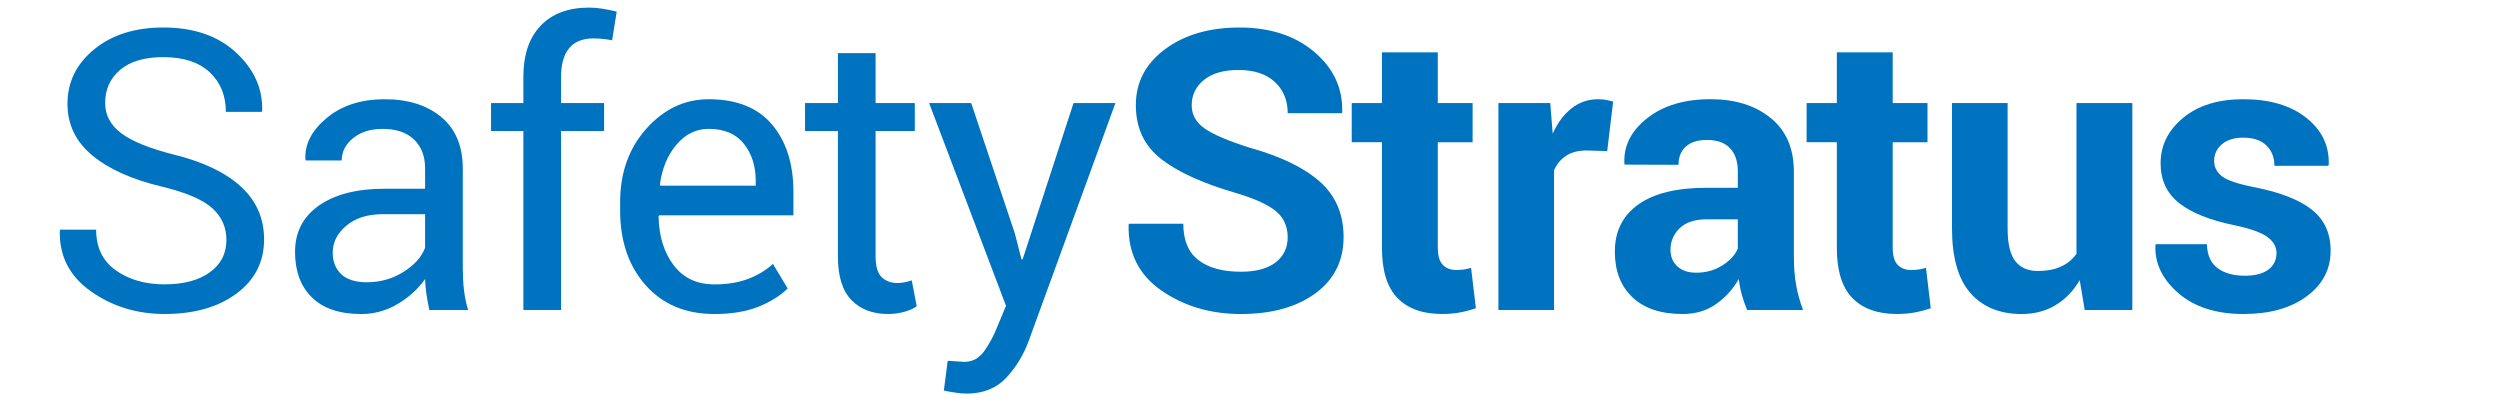 <?xml version="1.0" encoding="utf-8"?>
<!-- Generator: Adobe Illustrator 16.0.0, SVG Export Plug-In . SVG Version: 6.00 Build 0)  -->
<!DOCTYPE svg PUBLIC "-//W3C//DTD SVG 1.1//EN" "http://www.w3.org/Graphics/SVG/1.1/DTD/svg11.dtd">
<svg version="1.1" id="Layer_1" xmlns="http://www.w3.org/2000/svg" xmlns:xlink="http://www.w3.org/1999/xlink" x="0px" y="0px"
	 width="217px" height="35px" viewBox="0 0 217 35" enable-background="new 0 0 217 35" xml:space="preserve">
<g>
	<path fill="#0073C0" d="M19.653,20.82c0-1.1-0.415-2.021-1.245-2.764c-0.83-0.743-2.302-1.367-4.416-1.874
		c-2.557-0.61-4.552-1.509-5.985-2.696c-1.434-1.187-2.15-2.68-2.15-4.477c0-1.886,0.772-3.461,2.316-4.726
		c1.544-1.265,3.544-1.897,6.001-1.897c2.645,0,4.75,0.725,6.317,2.175c1.566,1.45,2.321,3.132,2.266,5.047l-0.033,0.1h-3.121
		c0-1.417-0.468-2.562-1.403-3.437c-0.936-0.874-2.277-1.312-4.026-1.312c-1.627,0-2.875,0.368-3.744,1.104
		C9.561,6.8,9.127,7.76,9.127,8.944c0,1.052,0.47,1.929,1.411,2.631c0.94,0.703,2.468,1.32,4.582,1.851
		c2.545,0.631,4.482,1.561,5.811,2.789c1.329,1.228,1.992,2.75,1.992,4.564c0,1.949-0.797,3.515-2.391,4.699
		c-1.594,1.185-3.675,1.775-6.242,1.775c-2.413,0-4.546-0.656-6.4-1.967c-1.854-1.312-2.753-3.062-2.698-5.254l0.033-0.1h3.121
		c0,1.549,0.57,2.729,1.71,3.535c1.14,0.809,2.551,1.213,4.233,1.213c1.649,0,2.955-0.348,3.918-1.041
		C19.172,22.95,19.653,22.009,19.653,20.82z"/>
	<path fill="#0073C0" d="M37.264,26.908c-0.111-0.542-0.197-1.021-0.257-1.436c-0.061-0.416-0.097-0.834-0.108-1.254
		c-0.609,0.863-1.403,1.586-2.382,2.167c-0.979,0.582-2.034,0.872-3.163,0.872c-1.871,0-3.295-0.479-4.275-1.436
		c-0.979-0.957-1.469-2.277-1.469-3.959c0-1.715,0.694-3.057,2.083-4.026c1.389-0.968,3.273-1.453,5.653-1.453h3.553v-1.776
		c0-1.051-0.321-1.884-0.963-2.499c-0.642-0.614-1.55-0.921-2.723-0.921c-1.052,0-1.907,0.269-2.565,0.805
		c-0.659,0.537-0.988,1.182-0.988,1.934h-3.12l-0.033-0.1c-0.066-1.306,0.55-2.501,1.851-3.586c1.3-1.084,2.98-1.627,5.039-1.627
		c2.036,0,3.674,0.518,4.914,1.552c1.239,1.035,1.859,2.526,1.859,4.474v8.649c0,0.643,0.033,1.262,0.1,1.859
		c0.067,0.597,0.188,1.185,0.365,1.76H37.264z M31.835,24.5c1.184,0,2.252-0.305,3.204-0.911s1.571-1.302,1.859-2.086V18.59H33.23
		c-1.317,0-2.372,0.331-3.163,0.993c-0.792,0.662-1.187,1.44-1.187,2.334c0,0.795,0.249,1.424,0.747,1.888
		C30.125,24.27,30.861,24.5,31.835,24.5z"/>
	<path fill="#0073C0" d="M45.429,26.908V11.369h-2.806V8.945h2.806V6.67c0-1.915,0.5-3.395,1.502-4.441
		c1.001-1.046,2.399-1.569,4.192-1.569c0.376,0,0.755,0.031,1.137,0.091c0.382,0.061,0.805,0.147,1.27,0.257L53.132,3.5
		c-0.199-0.044-0.44-0.083-0.722-0.116c-0.282-0.033-0.579-0.05-0.888-0.05c-0.952,0-1.66,0.285-2.125,0.855S48.7,5.586,48.7,6.671
		v2.274h3.735v2.424H48.7v15.539H45.429z"/>
	<path fill="#0073C0" d="M62.011,27.256c-2.501,0-4.491-0.833-5.968-2.499c-1.478-1.666-2.216-3.827-2.216-6.483v-0.729
		c0-2.557,0.761-4.684,2.283-6.383c1.521-1.699,3.323-2.548,5.404-2.548c2.424,0,4.255,0.73,5.495,2.191
		c1.239,1.461,1.859,3.409,1.859,5.844v2.042H57.213l-0.05,0.084c0.033,1.722,0.47,3.138,1.312,4.246
		c0.841,1.109,2.02,1.664,3.536,1.664c1.106,0,2.078-0.158,2.914-0.473c0.835-0.314,1.558-0.75,2.167-1.303l1.278,2.127
		c-0.642,0.635-1.489,1.164-2.54,1.587C64.777,27.044,63.505,27.256,62.011,27.256z M61.513,11.186
		c-1.096,0-2.031,0.461-2.806,1.381c-0.775,0.921-1.251,2.077-1.428,3.467l0.033,0.083h8.284v-0.43c0-1.279-0.343-2.35-1.029-3.21
		C63.881,11.616,62.863,11.186,61.513,11.186z"/>
	<path fill="#0073C0" d="M76.002,4.612v4.333h3.403v2.424h-3.403v10.906c0,0.842,0.174,1.435,0.523,1.776
		c0.349,0.343,0.811,0.515,1.386,0.515c0.188,0,0.396-0.021,0.623-0.065s0.429-0.101,0.606-0.166l0.432,2.241
		c-0.244,0.199-0.601,0.361-1.071,0.49c-0.471,0.127-0.944,0.19-1.419,0.19c-1.328,0-2.385-0.401-3.171-1.204
		c-0.786-0.802-1.179-2.061-1.179-3.777V11.369h-2.855V8.945h2.855V4.612H76.002z"/>
	<path fill="#0073C0" d="M88.085,20.25l0.581,2.258h0.1l4.416-13.563h3.636l-7.554,20.719c-0.454,1.206-1.104,2.258-1.951,3.154
		c-0.847,0.896-1.99,1.345-3.428,1.345c-0.266,0-0.604-0.031-1.013-0.091c-0.41-0.062-0.725-0.119-0.946-0.174l0.332-2.573
		c-0.066-0.011,0.13,0,0.589,0.032c0.459,0.033,0.75,0.051,0.872,0.051c0.697,0,1.267-0.311,1.71-0.93
		c0.442-0.621,0.813-1.307,1.112-2.06l0.78-1.876L80.647,8.945H84.3L88.085,20.25z"/>
	<path fill="#0073C0" d="M111.771,20.6c0-0.931-0.33-1.678-0.987-2.242c-0.659-0.563-1.812-1.095-3.461-1.593
		c-2.878-0.83-5.053-1.815-6.524-2.955c-1.472-1.14-2.208-2.7-2.208-4.682c0-1.981,0.844-3.6,2.532-4.856s3.843-1.884,6.466-1.884
		c2.656,0,4.82,0.706,6.491,2.117s2.479,3.152,2.424,5.221l-0.033,0.1h-4.697c0-1.118-0.375-2.022-1.121-2.714
		c-0.748-0.691-1.796-1.038-3.146-1.038c-1.295,0-2.297,0.288-3.005,0.863c-0.708,0.576-1.062,1.312-1.062,2.208
		c0,0.819,0.379,1.492,1.137,2.017c0.758,0.526,2.067,1.082,3.926,1.668c2.667,0.742,4.688,1.721,6.061,2.938
		c1.371,1.218,2.059,2.817,2.059,4.797c0,2.07-0.816,3.703-2.449,4.897c-1.633,1.195-3.788,1.793-6.466,1.793
		c-2.634,0-4.931-0.678-6.89-2.034c-1.959-1.354-2.911-3.256-2.855-5.703l0.033-0.1h4.715c0,1.439,0.44,2.493,1.32,3.163
		c0.88,0.67,2.105,1.004,3.677,1.004c1.317,0,2.323-0.271,3.021-0.813C111.423,22.232,111.771,21.507,111.771,20.6z"/>
	<path fill="#0073C0" d="M124.801,4.545v4.399h3.021v3.403h-3.021v9.147c0,0.697,0.145,1.195,0.432,1.494
		c0.289,0.299,0.676,0.447,1.162,0.447c0.254,0,0.474-0.014,0.656-0.041c0.184-0.027,0.396-0.076,0.639-0.142l0.416,3.503
		c-0.487,0.166-0.963,0.291-1.429,0.374c-0.465,0.083-0.969,0.125-1.511,0.125c-1.671,0-2.958-0.459-3.859-1.378
		c-0.902-0.918-1.354-2.374-1.354-4.366v-9.164h-2.623V8.945h2.623v-4.4H124.801z"/>
	<path fill="#0073C0" d="M139.506,13.112l-1.775-0.05c-0.721,0-1.312,0.149-1.776,0.448c-0.464,0.299-0.819,0.72-1.062,1.262v12.136
		h-4.832V8.945h4.5l0.215,2.656c0.42-0.94,0.966-1.674,1.636-2.2c0.669-0.525,1.44-0.789,2.315-0.789
		c0.244,0,0.467,0.02,0.672,0.058c0.205,0.039,0.412,0.086,0.623,0.141L139.506,13.112z"/>
	<path fill="#0073C0" d="M151.656,26.908c-0.178-0.409-0.33-0.842-0.457-1.295c-0.127-0.454-0.219-0.918-0.273-1.396
		c-0.498,0.875-1.154,1.601-1.969,2.175c-0.812,0.575-1.783,0.863-2.912,0.863c-1.882,0-3.332-0.484-4.35-1.453
		c-1.02-0.968-1.527-2.287-1.527-3.959c0-1.76,0.678-3.123,2.034-4.092c1.354-0.968,3.334-1.453,5.937-1.453h2.704v-1.428
		c0-0.863-0.227-1.533-0.68-2.009c-0.455-0.476-1.123-0.714-2.011-0.714c-0.784,0-1.391,0.191-1.817,0.573
		c-0.426,0.382-0.64,0.911-0.64,1.585l-4.68-0.017l-0.018-0.1c-0.078-1.516,0.581-2.825,1.977-3.926
		c1.395-1.101,3.226-1.652,5.496-1.652c2.146,0,3.891,0.545,5.229,1.635c1.34,1.09,2.01,2.643,2.01,4.657v7.421
		c0,0.841,0.062,1.633,0.189,2.374c0.129,0.741,0.33,1.478,0.606,2.208h-4.849V26.908z M147.223,23.67
		c0.854,0,1.611-0.21,2.275-0.631c0.664-0.42,1.111-0.907,1.344-1.461v-2.54h-2.705c-1.029,0-1.811,0.257-2.342,0.772
		c-0.531,0.515-0.797,1.137-0.797,1.867c0,0.598,0.199,1.079,0.598,1.444C145.995,23.486,146.537,23.67,147.223,23.67z"/>
	<path fill="#0073C0" d="M164.286,4.545v4.399h3.021v3.403h-3.021v9.147c0,0.697,0.144,1.195,0.432,1.494s0.675,0.447,1.162,0.447
		c0.255,0,0.474-0.014,0.655-0.041c0.184-0.027,0.396-0.076,0.64-0.142l0.415,3.503c-0.486,0.166-0.963,0.291-1.428,0.374
		s-0.969,0.125-1.512,0.125c-1.67,0-2.957-0.459-3.859-1.378c-0.9-0.918-1.354-2.374-1.354-4.366v-9.164h-2.623V8.945h2.623v-4.4
		H164.286z"/>
	<path fill="#0073C0" d="M180.52,24.318c-0.554,0.94-1.256,1.666-2.107,2.175s-1.832,0.764-2.938,0.764
		c-1.894,0-3.373-0.606-4.44-1.817c-1.068-1.213-1.603-3.097-1.603-5.653V8.945h4.83v10.899c0,1.309,0.223,2.249,0.664,2.82
		c0.442,0.57,1.096,0.857,1.959,0.857c0.774,0,1.438-0.125,1.992-0.375c0.555-0.25,1.007-0.619,1.361-1.106V8.945h4.848v17.963
		h-4.134L180.52,24.318z"/>
	<path fill="#0073C0" d="M197.6,21.96c0-0.53-0.257-0.989-0.771-1.378c-0.514-0.387-1.469-0.73-2.863-1.029
		c-2.125-0.432-3.727-1.07-4.807-1.917c-1.078-0.847-1.618-2-1.618-3.461c0-1.549,0.649-2.864,1.95-3.943s3.041-1.619,5.222-1.619
		c2.291,0,4.114,0.537,5.47,1.61c1.356,1.074,2.008,2.43,1.951,4.067l-0.033,0.1h-4.682c0-0.719-0.229-1.306-0.689-1.76
		c-0.459-0.454-1.131-0.681-2.017-0.681c-0.786,0-1.403,0.191-1.851,0.573c-0.449,0.382-0.674,0.861-0.674,1.436
		c0,0.554,0.235,1.007,0.707,1.361c0.469,0.354,1.424,0.67,2.862,0.946c2.214,0.443,3.856,1.093,4.931,1.951
		c1.073,0.858,1.61,2.04,1.61,3.544c0,1.616-0.69,2.936-2.075,3.959c-1.384,1.024-3.209,1.536-5.479,1.536
		c-2.391,0-4.28-0.606-5.669-1.817c-1.39-1.213-2.052-2.592-1.984-4.143l0.033-0.1h4.433c0.033,0.963,0.35,1.66,0.946,2.092
		s1.378,0.646,2.341,0.646c0.896,0,1.58-0.177,2.051-0.531C197.363,23.051,197.6,22.568,197.6,21.96z"/>
</g>
</svg>
